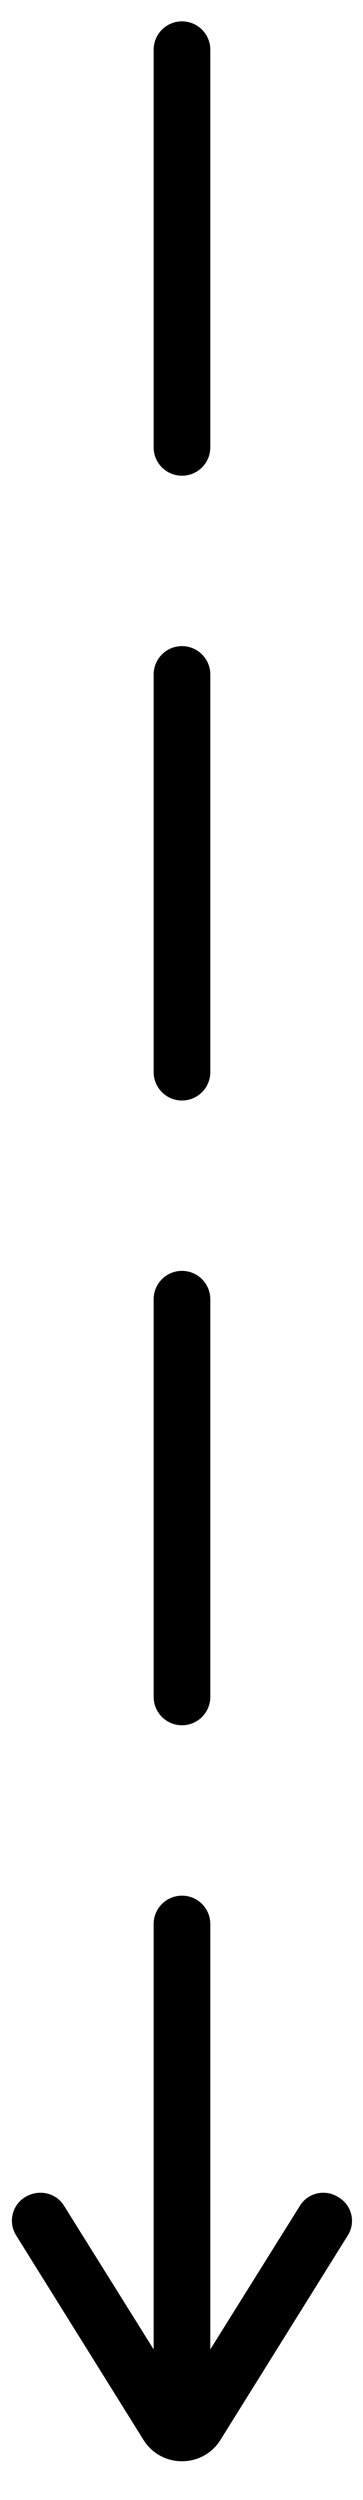 <?xml version="1.0" encoding="UTF-8"?> <svg xmlns="http://www.w3.org/2000/svg" width="8" height="55" viewBox="0 0 8 55" fill="none"><path d="M4.01 0.47C4.356 0.47 4.635 0.749 4.635 1.095V9.842C4.635 10.187 4.356 10.466 4.01 10.466V10.466C3.665 10.466 3.386 10.187 3.386 9.842V1.095C3.386 0.749 3.665 0.47 4.01 0.47V0.47ZM4.01 14.215C4.356 14.215 4.635 14.495 4.635 14.84V23.587C4.635 23.932 4.356 24.212 4.01 24.212V24.212C3.665 24.212 3.386 23.932 3.386 23.587V14.84C3.386 14.495 3.665 14.215 4.01 14.215V14.215ZM4.01 27.96C4.356 27.96 4.635 28.24 4.635 28.585V37.332C4.635 37.677 4.356 37.957 4.01 37.957V37.957C3.665 37.957 3.386 37.677 3.386 37.332V28.585C3.386 28.24 3.665 27.96 4.01 27.96V27.96ZM4.01 41.706C4.356 41.706 4.635 41.985 4.635 42.33L4.635 53H3.386L3.386 42.33C3.386 41.985 3.665 41.706 4.01 41.706V41.706ZM7.659 49.19L4.859 53.679C4.467 54.306 3.554 54.306 3.162 53.679L0.362 49.19C0.174 48.903 0.262 48.516 0.549 48.341C0.849 48.153 1.236 48.241 1.411 48.528L4.535 53.526H3.486L6.61 48.528C6.784 48.241 7.172 48.153 7.459 48.341C7.759 48.516 7.847 48.903 7.659 49.19Z" fill="black"></path></svg> 